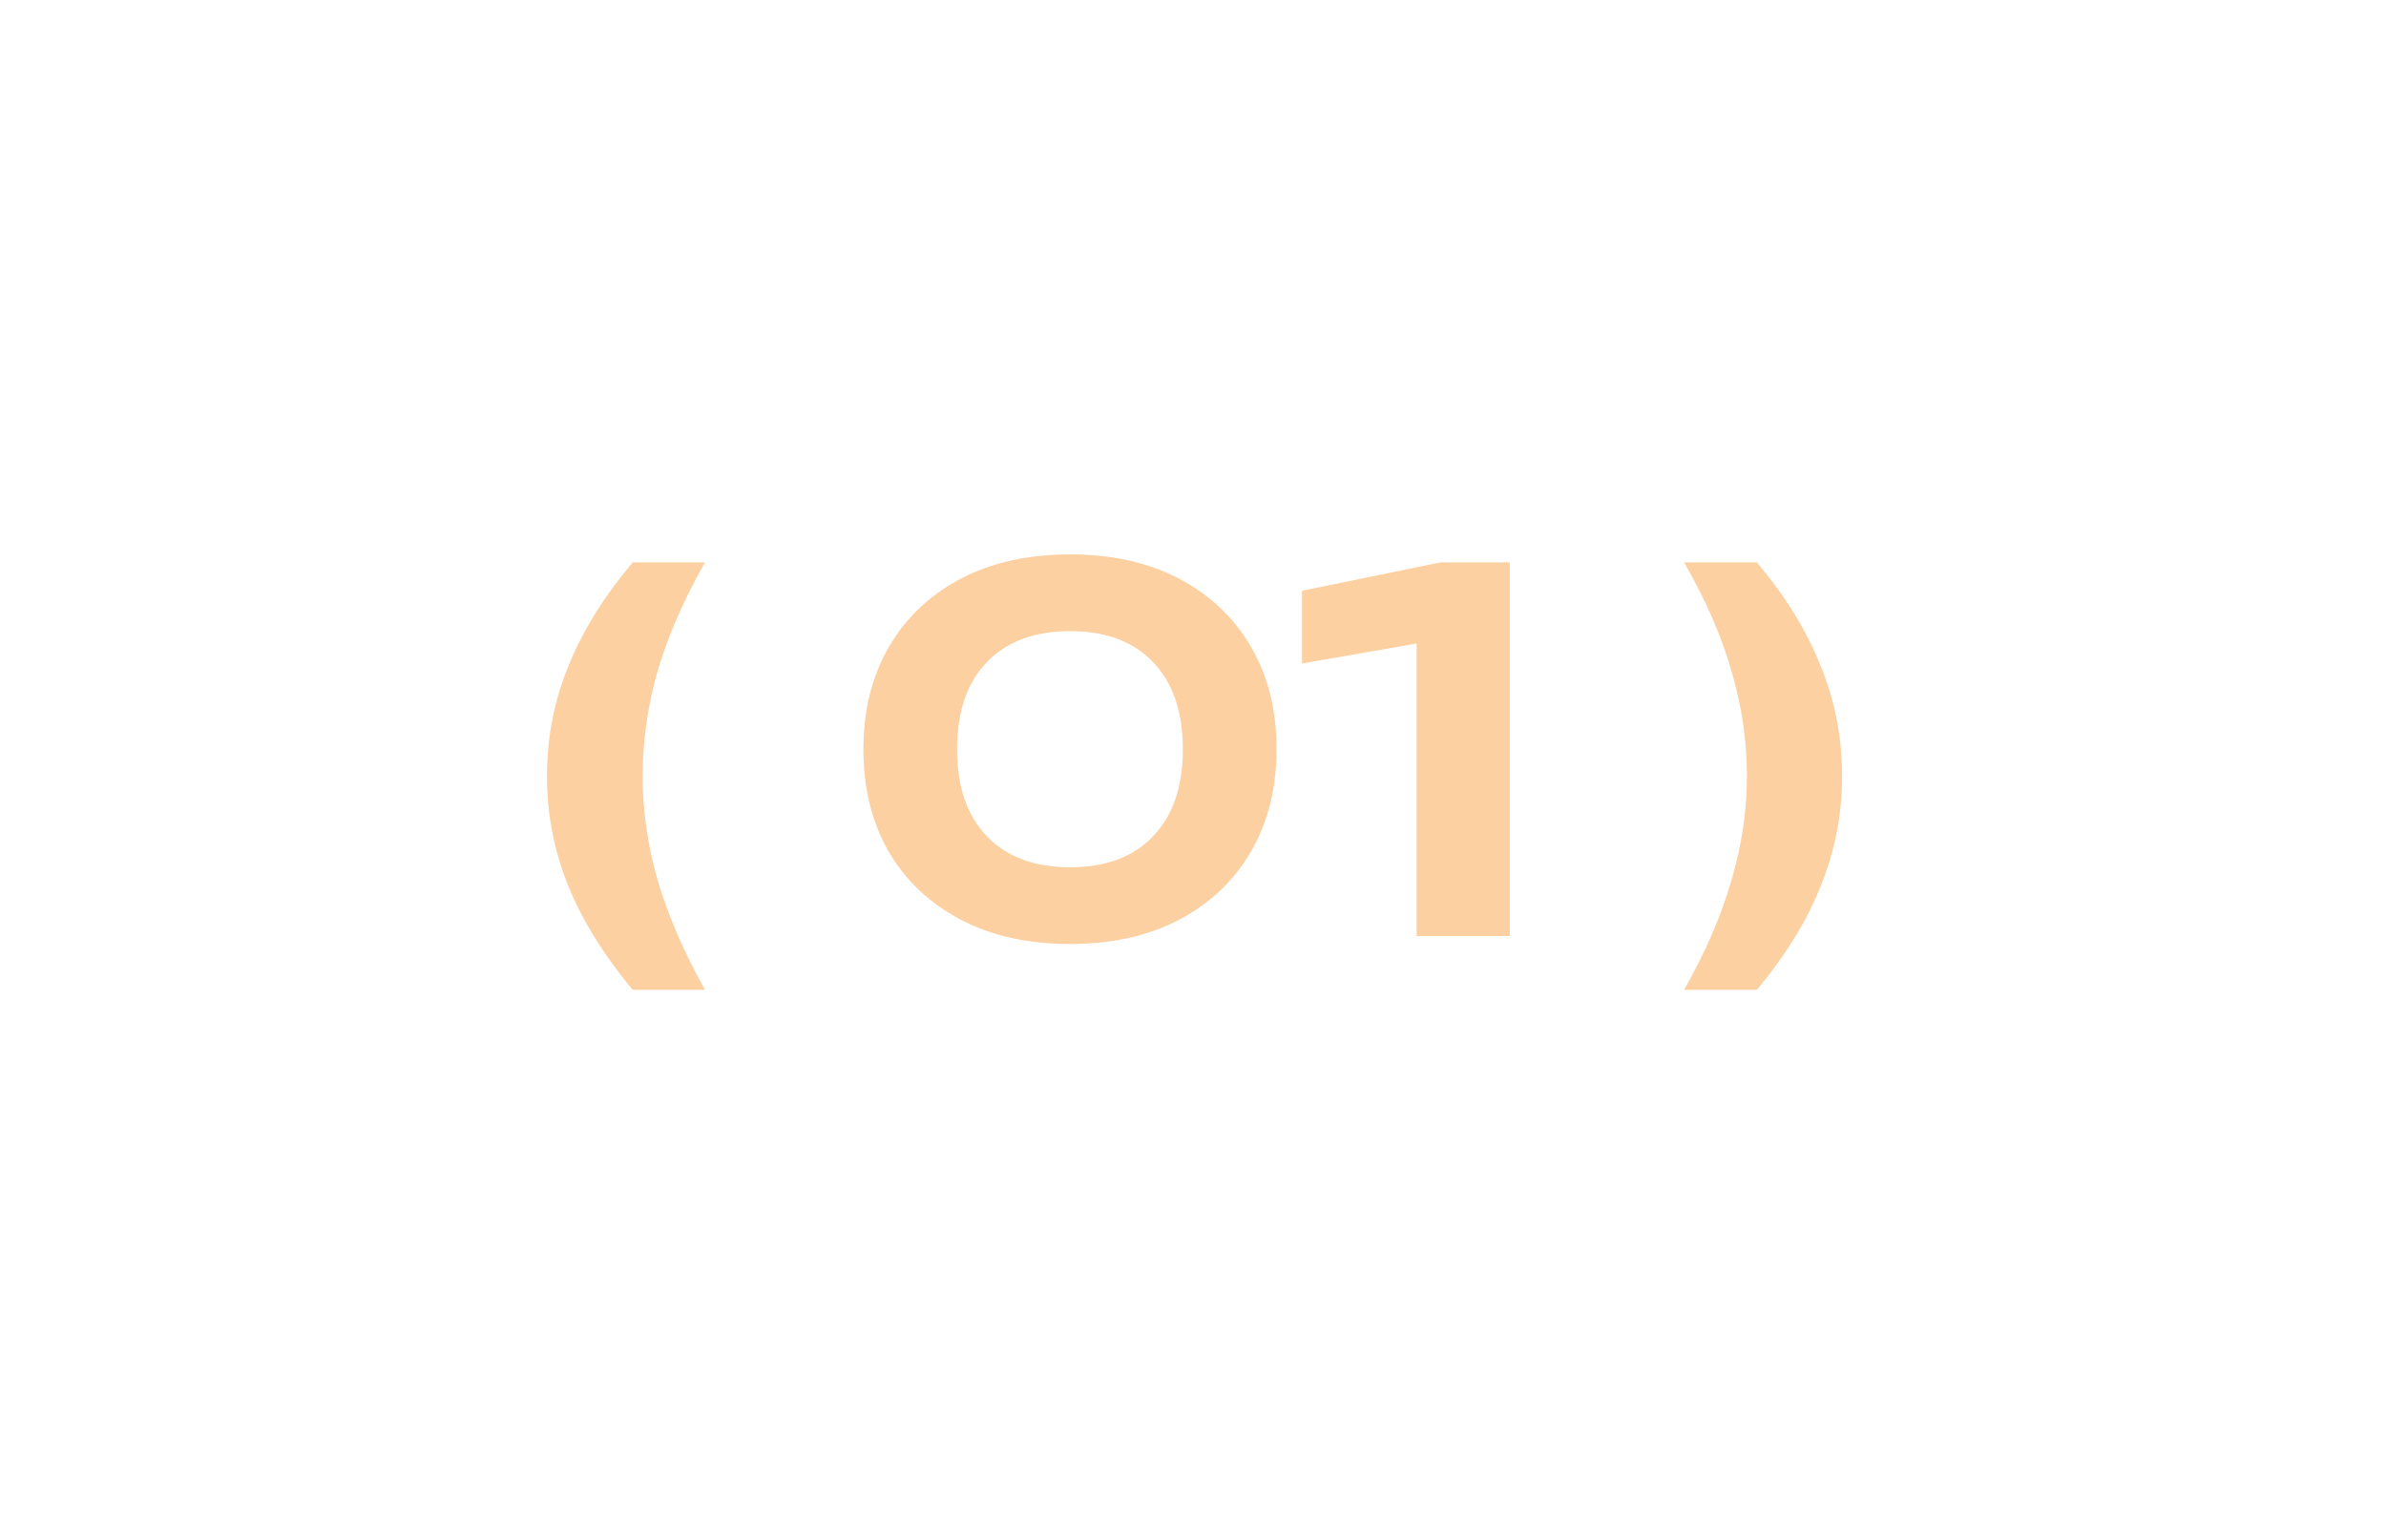 <?xml version="1.0" encoding="UTF-8"?> <svg xmlns="http://www.w3.org/2000/svg" width="158" height="102" viewBox="0 0 158 102" fill="none"><g filter="url(#filter0_d_240_319)"><path d="M41.897 37.25H46.682C45.274 39.736 44.229 42.134 43.547 44.444C42.887 46.754 42.557 49.075 42.557 51.407C42.557 53.695 42.887 55.994 43.547 58.304C44.229 60.614 45.274 63.034 46.682 65.564H41.897C40.005 63.298 38.586 61.01 37.64 58.7C36.694 56.368 36.221 53.937 36.221 51.407C36.221 48.855 36.694 46.424 37.64 44.114C38.586 41.782 40.005 39.494 41.897 37.25ZM70.869 62.528C68.075 62.528 65.655 61.989 63.609 60.911C61.563 59.833 59.979 58.337 58.857 56.423C57.735 54.487 57.174 52.221 57.174 49.625C57.174 47.051 57.735 44.796 58.857 42.86C59.979 40.924 61.563 39.417 63.609 38.339C65.655 37.261 68.075 36.722 70.869 36.722C73.641 36.722 76.05 37.261 78.096 38.339C80.142 39.417 81.726 40.924 82.848 42.86C83.97 44.774 84.531 47.029 84.531 49.625C84.531 52.199 83.97 54.454 82.848 56.39C81.726 58.326 80.142 59.833 78.096 60.911C76.05 61.989 73.641 62.528 70.869 62.528ZM70.869 57.446C73.223 57.446 75.049 56.764 76.347 55.4C77.667 54.036 78.327 52.111 78.327 49.625C78.327 47.139 77.667 45.214 76.347 43.85C75.049 42.486 73.223 41.804 70.869 41.804C68.515 41.804 66.678 42.486 65.358 43.85C64.038 45.214 63.378 47.139 63.378 49.625C63.378 52.111 64.038 54.036 65.358 55.4C66.678 56.764 68.515 57.446 70.869 57.446ZM99.979 37.25V62H93.808V39.362L96.811 42.101L86.218 43.949V39.131L95.392 37.25H99.979ZM116.34 37.25C118.232 39.494 119.64 41.782 120.564 44.114C121.51 46.424 121.983 48.855 121.983 51.407C121.983 53.937 121.51 56.368 120.564 58.7C119.64 61.01 118.232 63.298 116.34 65.564H111.522C112.952 63.034 113.997 60.614 114.657 58.304C115.339 55.994 115.68 53.695 115.68 51.407C115.68 49.075 115.339 46.754 114.657 44.444C113.997 42.134 112.952 39.736 111.522 37.25H116.34Z" fill="#FCD0A1"></path></g><defs><filter id="filter0_d_240_319" x="0.221" y="0.722" width="157.762" height="100.843" filterUnits="userSpaceOnUse" color-interpolation-filters="sRGB"><feFlood flood-opacity="0" result="BackgroundImageFix"></feFlood><feColorMatrix in="SourceAlpha" type="matrix" values="0 0 0 0 0 0 0 0 0 0 0 0 0 0 0 0 0 0 127 0" result="hardAlpha"></feColorMatrix><feOffset></feOffset><feGaussianBlur stdDeviation="18"></feGaussianBlur><feComposite in2="hardAlpha" operator="out"></feComposite><feColorMatrix type="matrix" values="0 0 0 0 0.988 0 0 0 0 0.816 0 0 0 0 0.631 0 0 0 1 0"></feColorMatrix><feBlend mode="normal" in2="BackgroundImageFix" result="effect1_dropShadow_240_319"></feBlend><feBlend mode="normal" in="SourceGraphic" in2="effect1_dropShadow_240_319" result="shape"></feBlend></filter></defs></svg> 